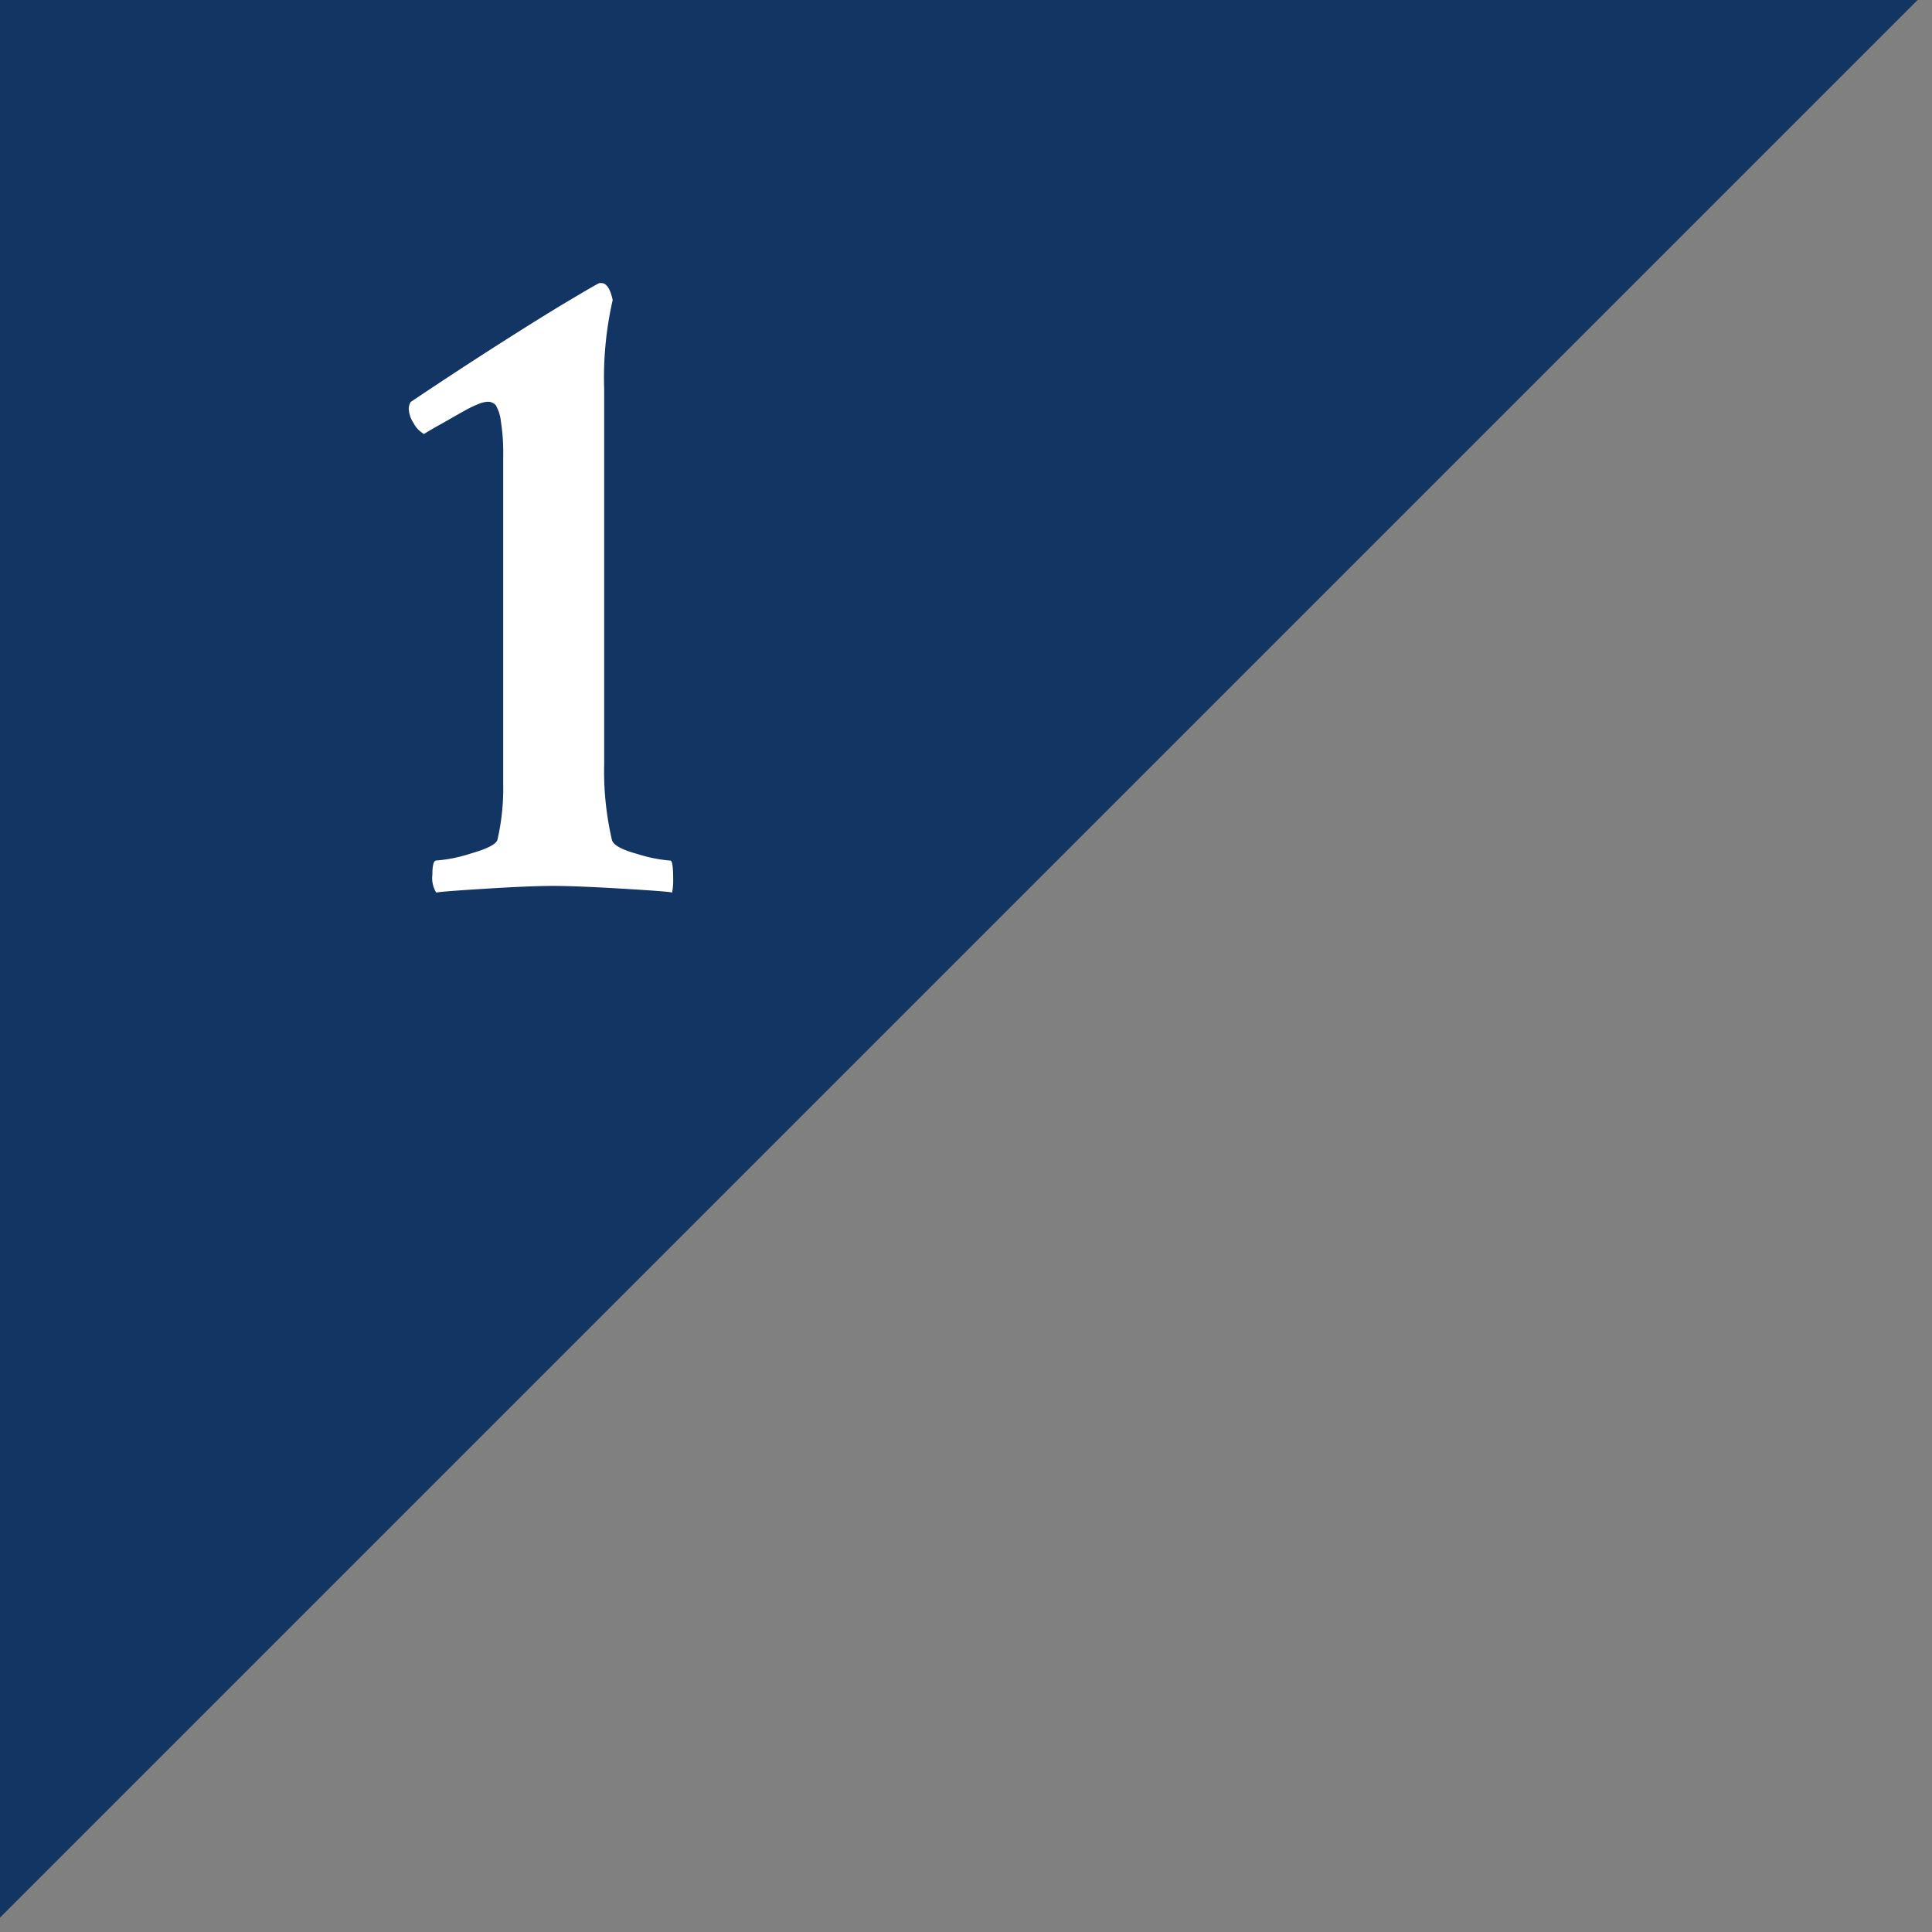 <svg xmlns="http://www.w3.org/2000/svg" xmlns:xlink="http://www.w3.org/1999/xlink" width="50" height="50" viewBox="0 0 50 50">
  <rect x="0" y="0" width="50" height="50" fill="#808080" stroke="none"/>
  <defs>
    <clipPath id="clip-path">
      <rect id="長方形_929" data-name="長方形 929" width="50" height="50" transform="translate(588 1674)" fill="#123563" stroke="#707070" stroke-width="1"/>
    </clipPath>
  </defs>
  <g id="マスクグループ_63" data-name="マスクグループ 63" transform="translate(-588 -1674)" clip-path="url(#clip-path)">
    <path id="パス_25423" data-name="パス 25423" d="M0,0H49.628V49.628Z" transform="translate(588 1723.628) rotate(-90)" fill="#123563"/>
    <path id="パス_25424" data-name="パス 25424" d="M-3.027-11.768a.69.69,0,0,1-.269-.281.718.718,0,0,1-.122-.33.332.332,0,0,1,.049-.22q1.2-.806,2.368-1.55T.83-15.283q.659-.391.684-.391h.049q.2,0,.293.439a9.031,9.031,0,0,0-.22,2.3v9.717a7.849,7.849,0,0,0,.2,1.953q.049.2.659.366a3.777,3.777,0,0,0,.854.171q.073,0,.073.488A1.617,1.617,0,0,1,3.394.1Q3.345.073,2.124,0T.317-.073Q-.269-.073-1.44,0T-2.71.1a.717.717,0,0,1-.1-.464q0-.366.1-.366a3.812,3.812,0,0,0,.9-.183q.635-.183.684-.354A5.915,5.915,0,0,0-.977-2.686v-8.5a5.309,5.309,0,0,0-.061-.916,1.034,1.034,0,0,0-.134-.415.274.274,0,0,0-.22-.085.744.744,0,0,0-.232.061,2.745,2.745,0,0,0-.354.171q-.2.11-.354.2t-.391.22Q-2.954-11.816-3.027-11.768Z" transform="translate(602 1697)" fill="#fff"/>
  </g>
</svg>
